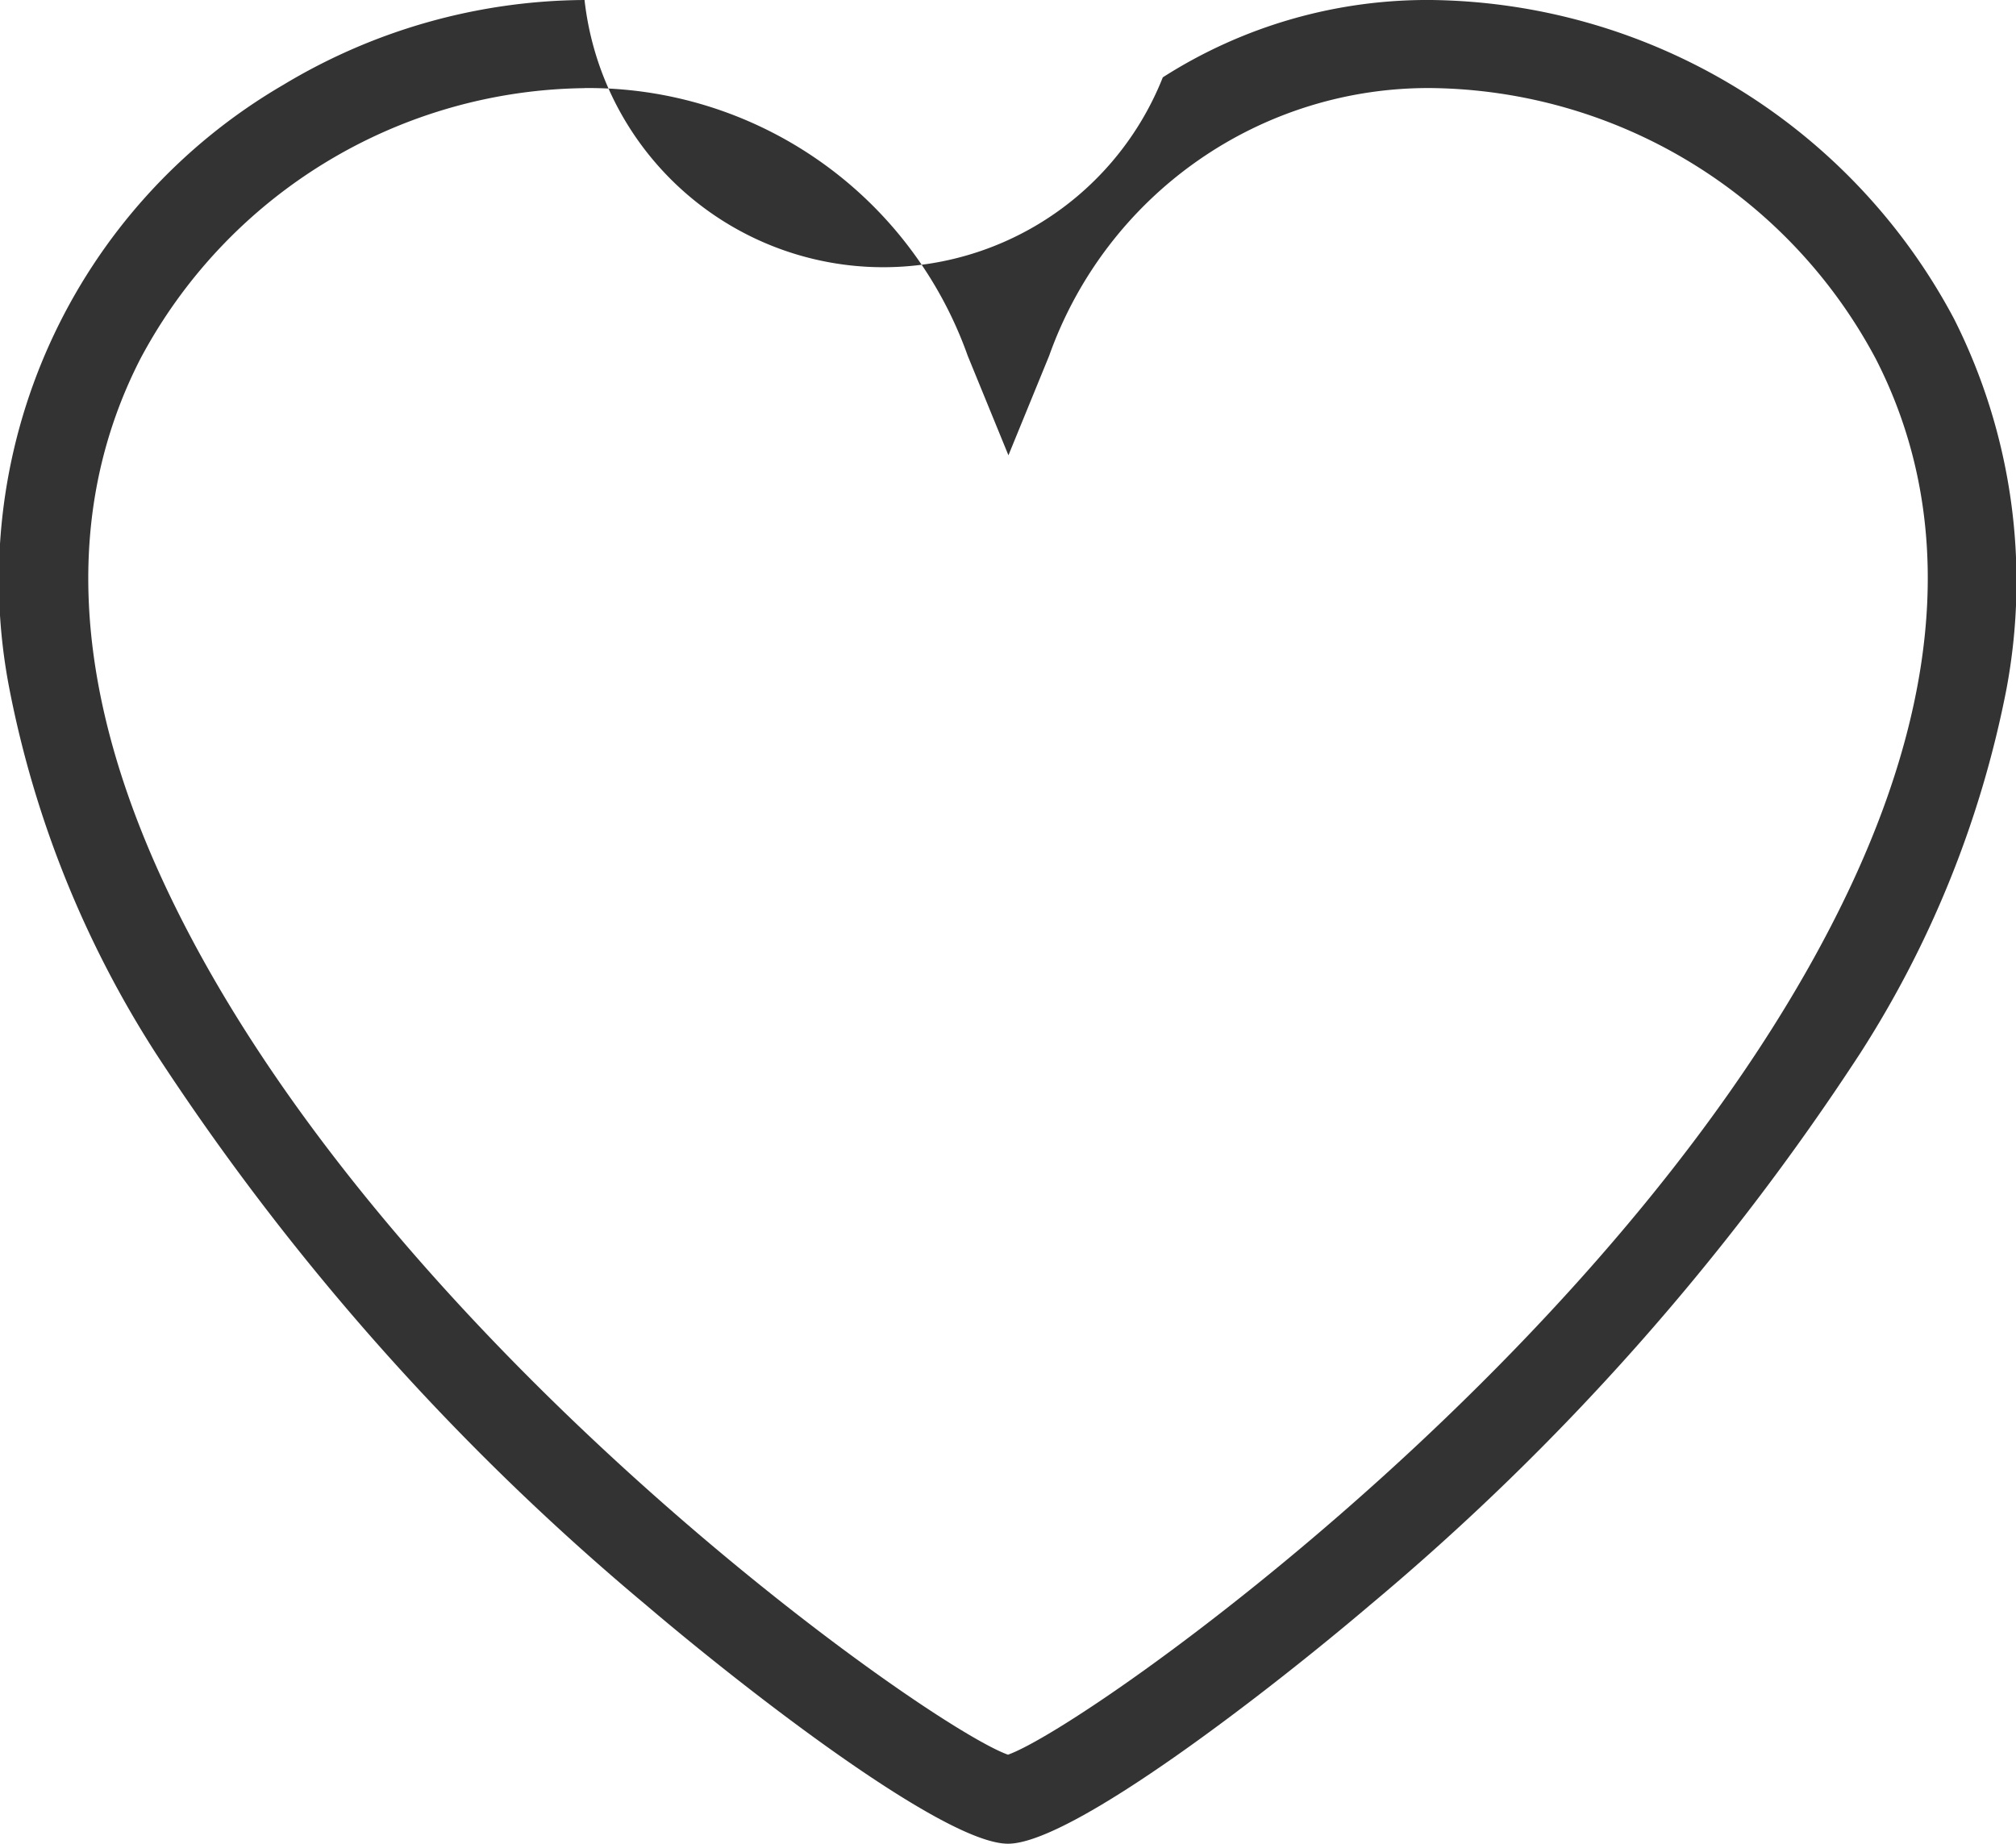 <svg xmlns="http://www.w3.org/2000/svg" width="23.142" height="21.167" viewBox="0 0 23.142 21.167">
  <path id="パス_87" data-name="パス 87" d="M986.927,108.834c-.743,0-3.041-1.791-4.152-2.738a28.643,28.643,0,0,1-5.633-6.34,11.956,11.956,0,0,1-1.676-4.17,6.574,6.574,0,0,1,3.144-6.946,6.766,6.766,0,0,1,3.456-.973,3.451,3.451,0,0,0,6.638.888,5.634,5.634,0,0,1,3.083-.888,6.888,6.888,0,0,1,6,3.661,6.692,6.692,0,0,1,.6,4.258,11.96,11.96,0,0,1-1.676,4.171,28.646,28.646,0,0,1-5.632,6.34C989.967,107.043,987.67,108.834,986.927,108.834Zm-4.861-20.155a5.852,5.852,0,0,0-5.1,3.11c-.877,1.715-.787,3.737.269,6.011,2.411,5.191,8.754,9.679,9.692,10.012.938-.333,7.28-4.82,9.692-10.012,1.056-2.274,1.147-4.3.27-6.012a5.854,5.854,0,0,0-5.1-3.11A4.619,4.619,0,0,0,987.4,91.75l-.468,1.144-.468-1.144A4.62,4.62,0,0,0,982.066,88.678Z" transform="translate(-975.356 -87.667)" fill="#333"/>
</svg>
